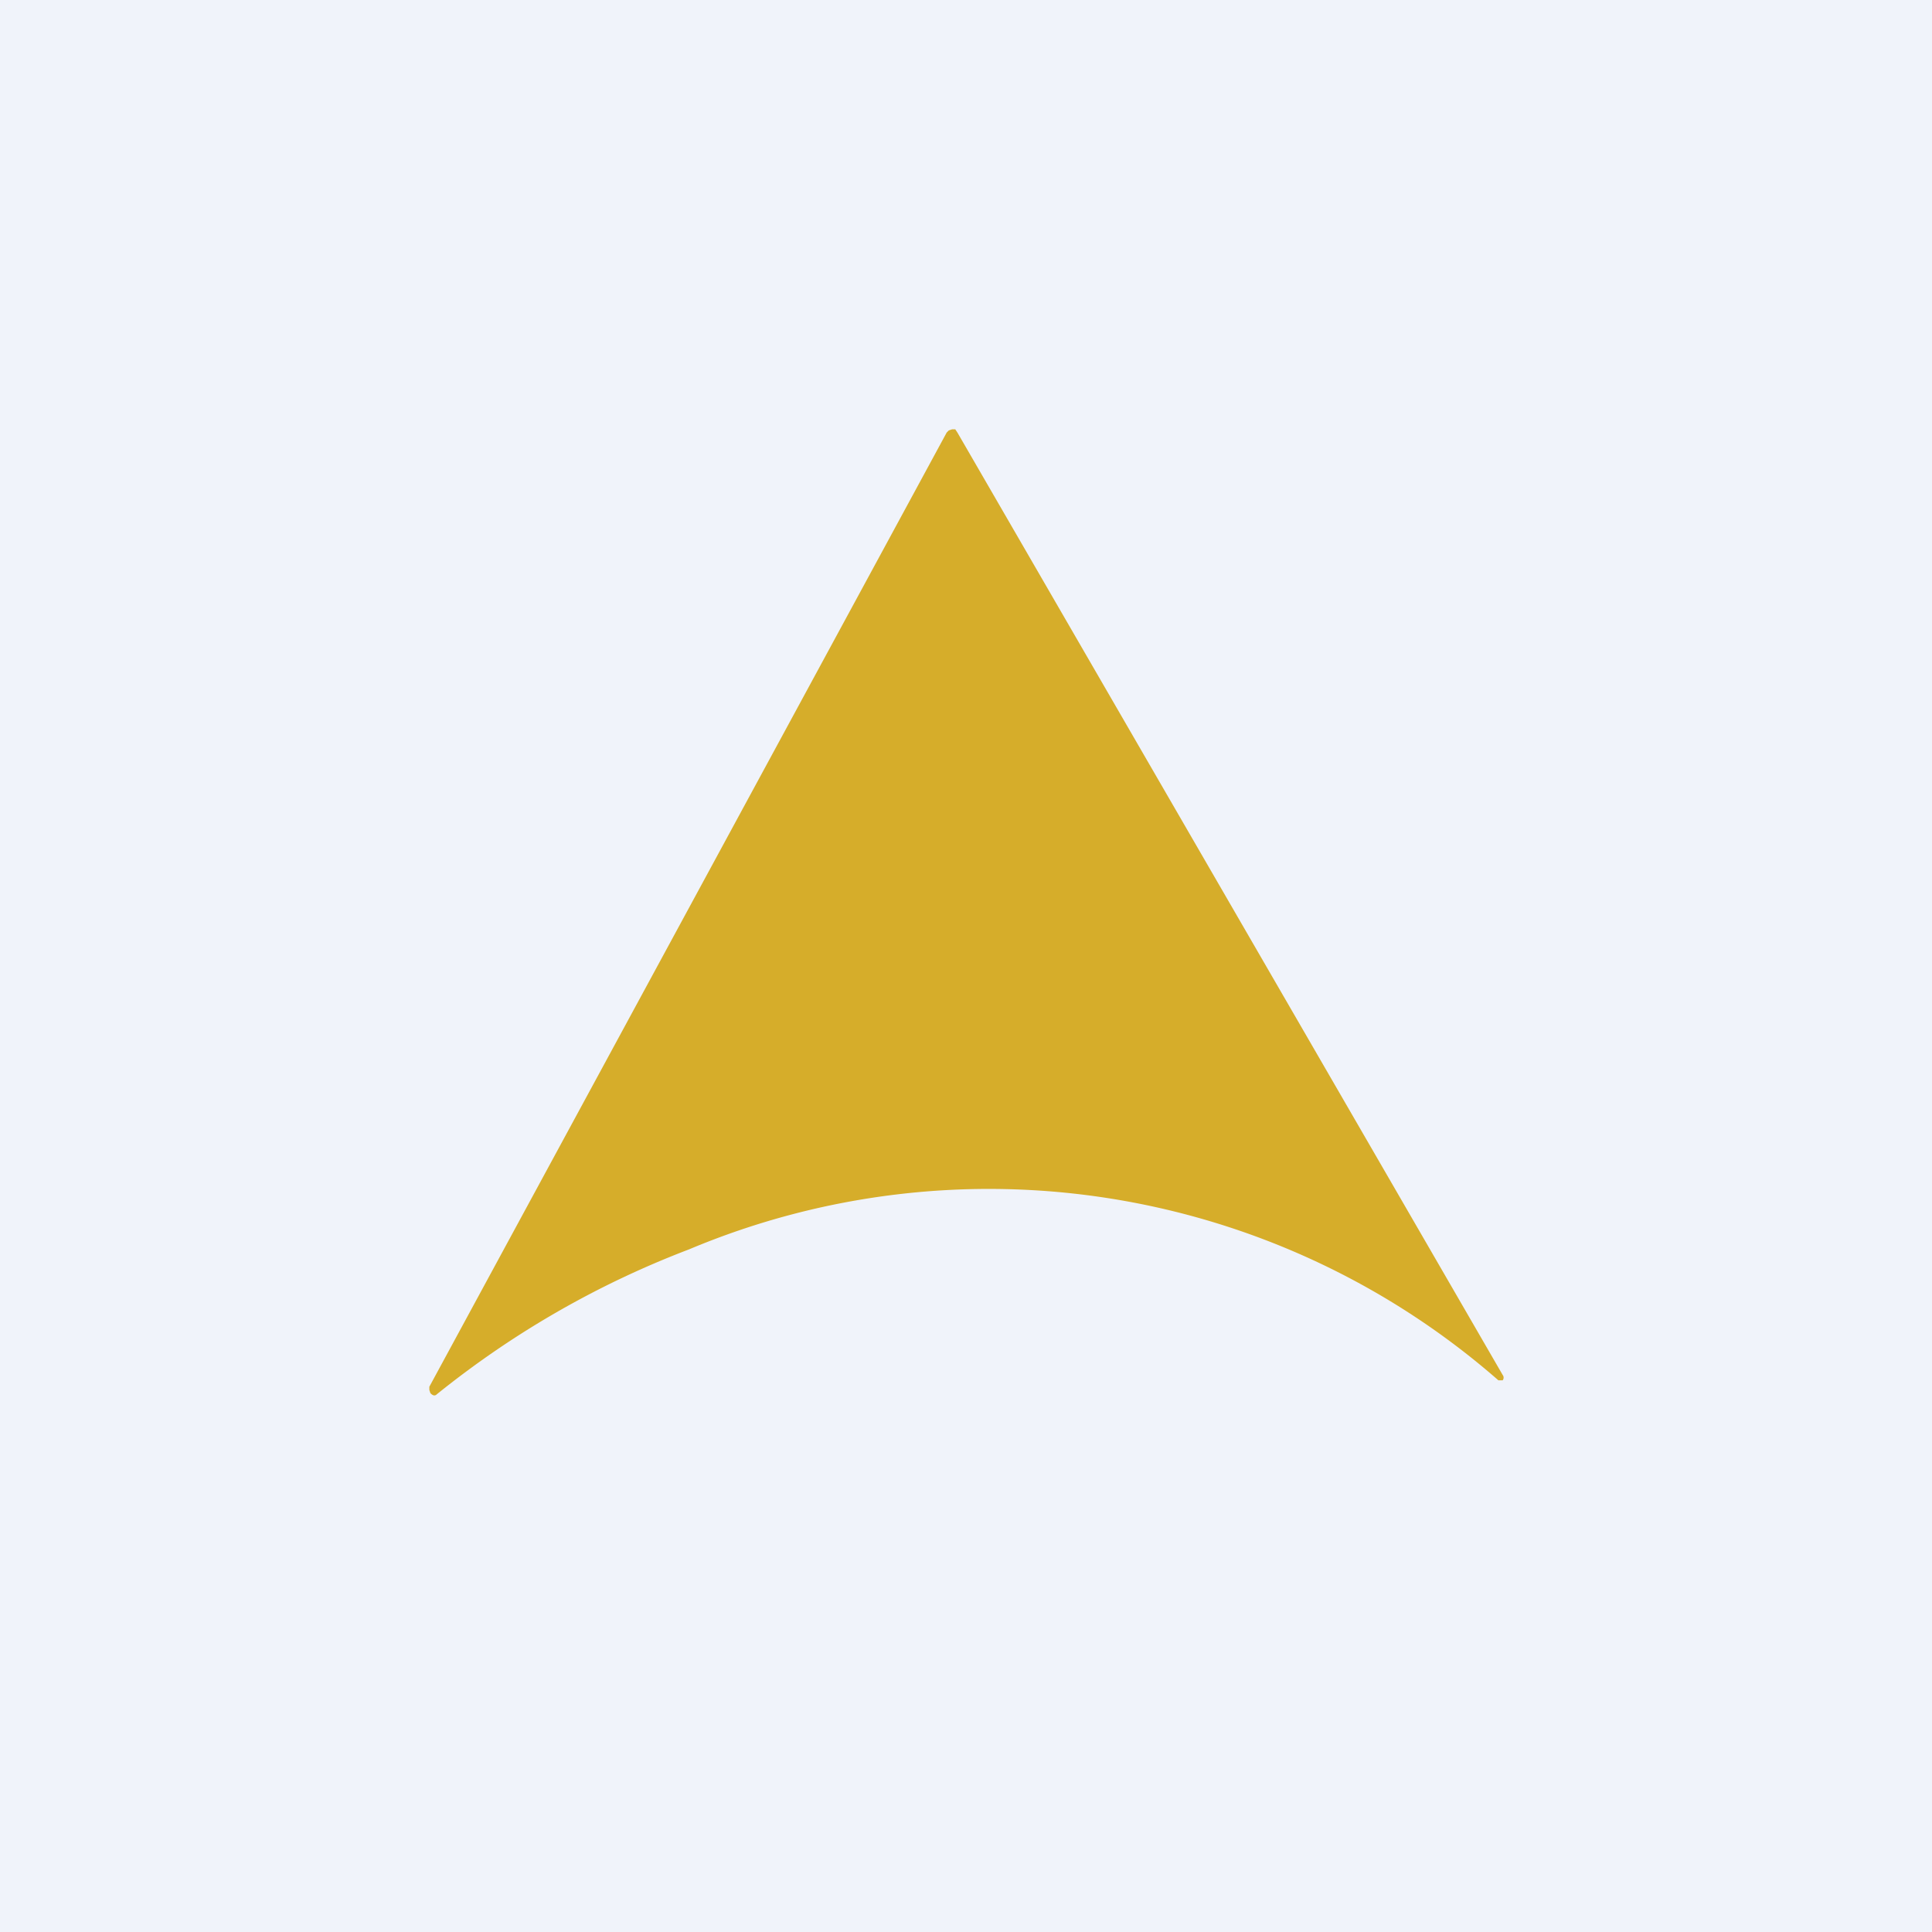 <!-- by TradingView --><svg width="18" height="18" viewBox="0 0 18 18" xmlns="http://www.w3.org/2000/svg"><path fill="#F0F3FA" d="M0 0h18v18H0z"/><path d="M14 12.81a.04.04 0 0 1 0 .05h-.04a7.21 7.21 0 0 0-7.54-1.22c-.84.32-1.63.77-2.35 1.35-.02.02-.04.01-.06-.01L4 12.95v-.03l4.82-8.89.02-.02.03-.01h.03l.02.03L14 12.81Z" fill="#D6AD2A"/></svg>